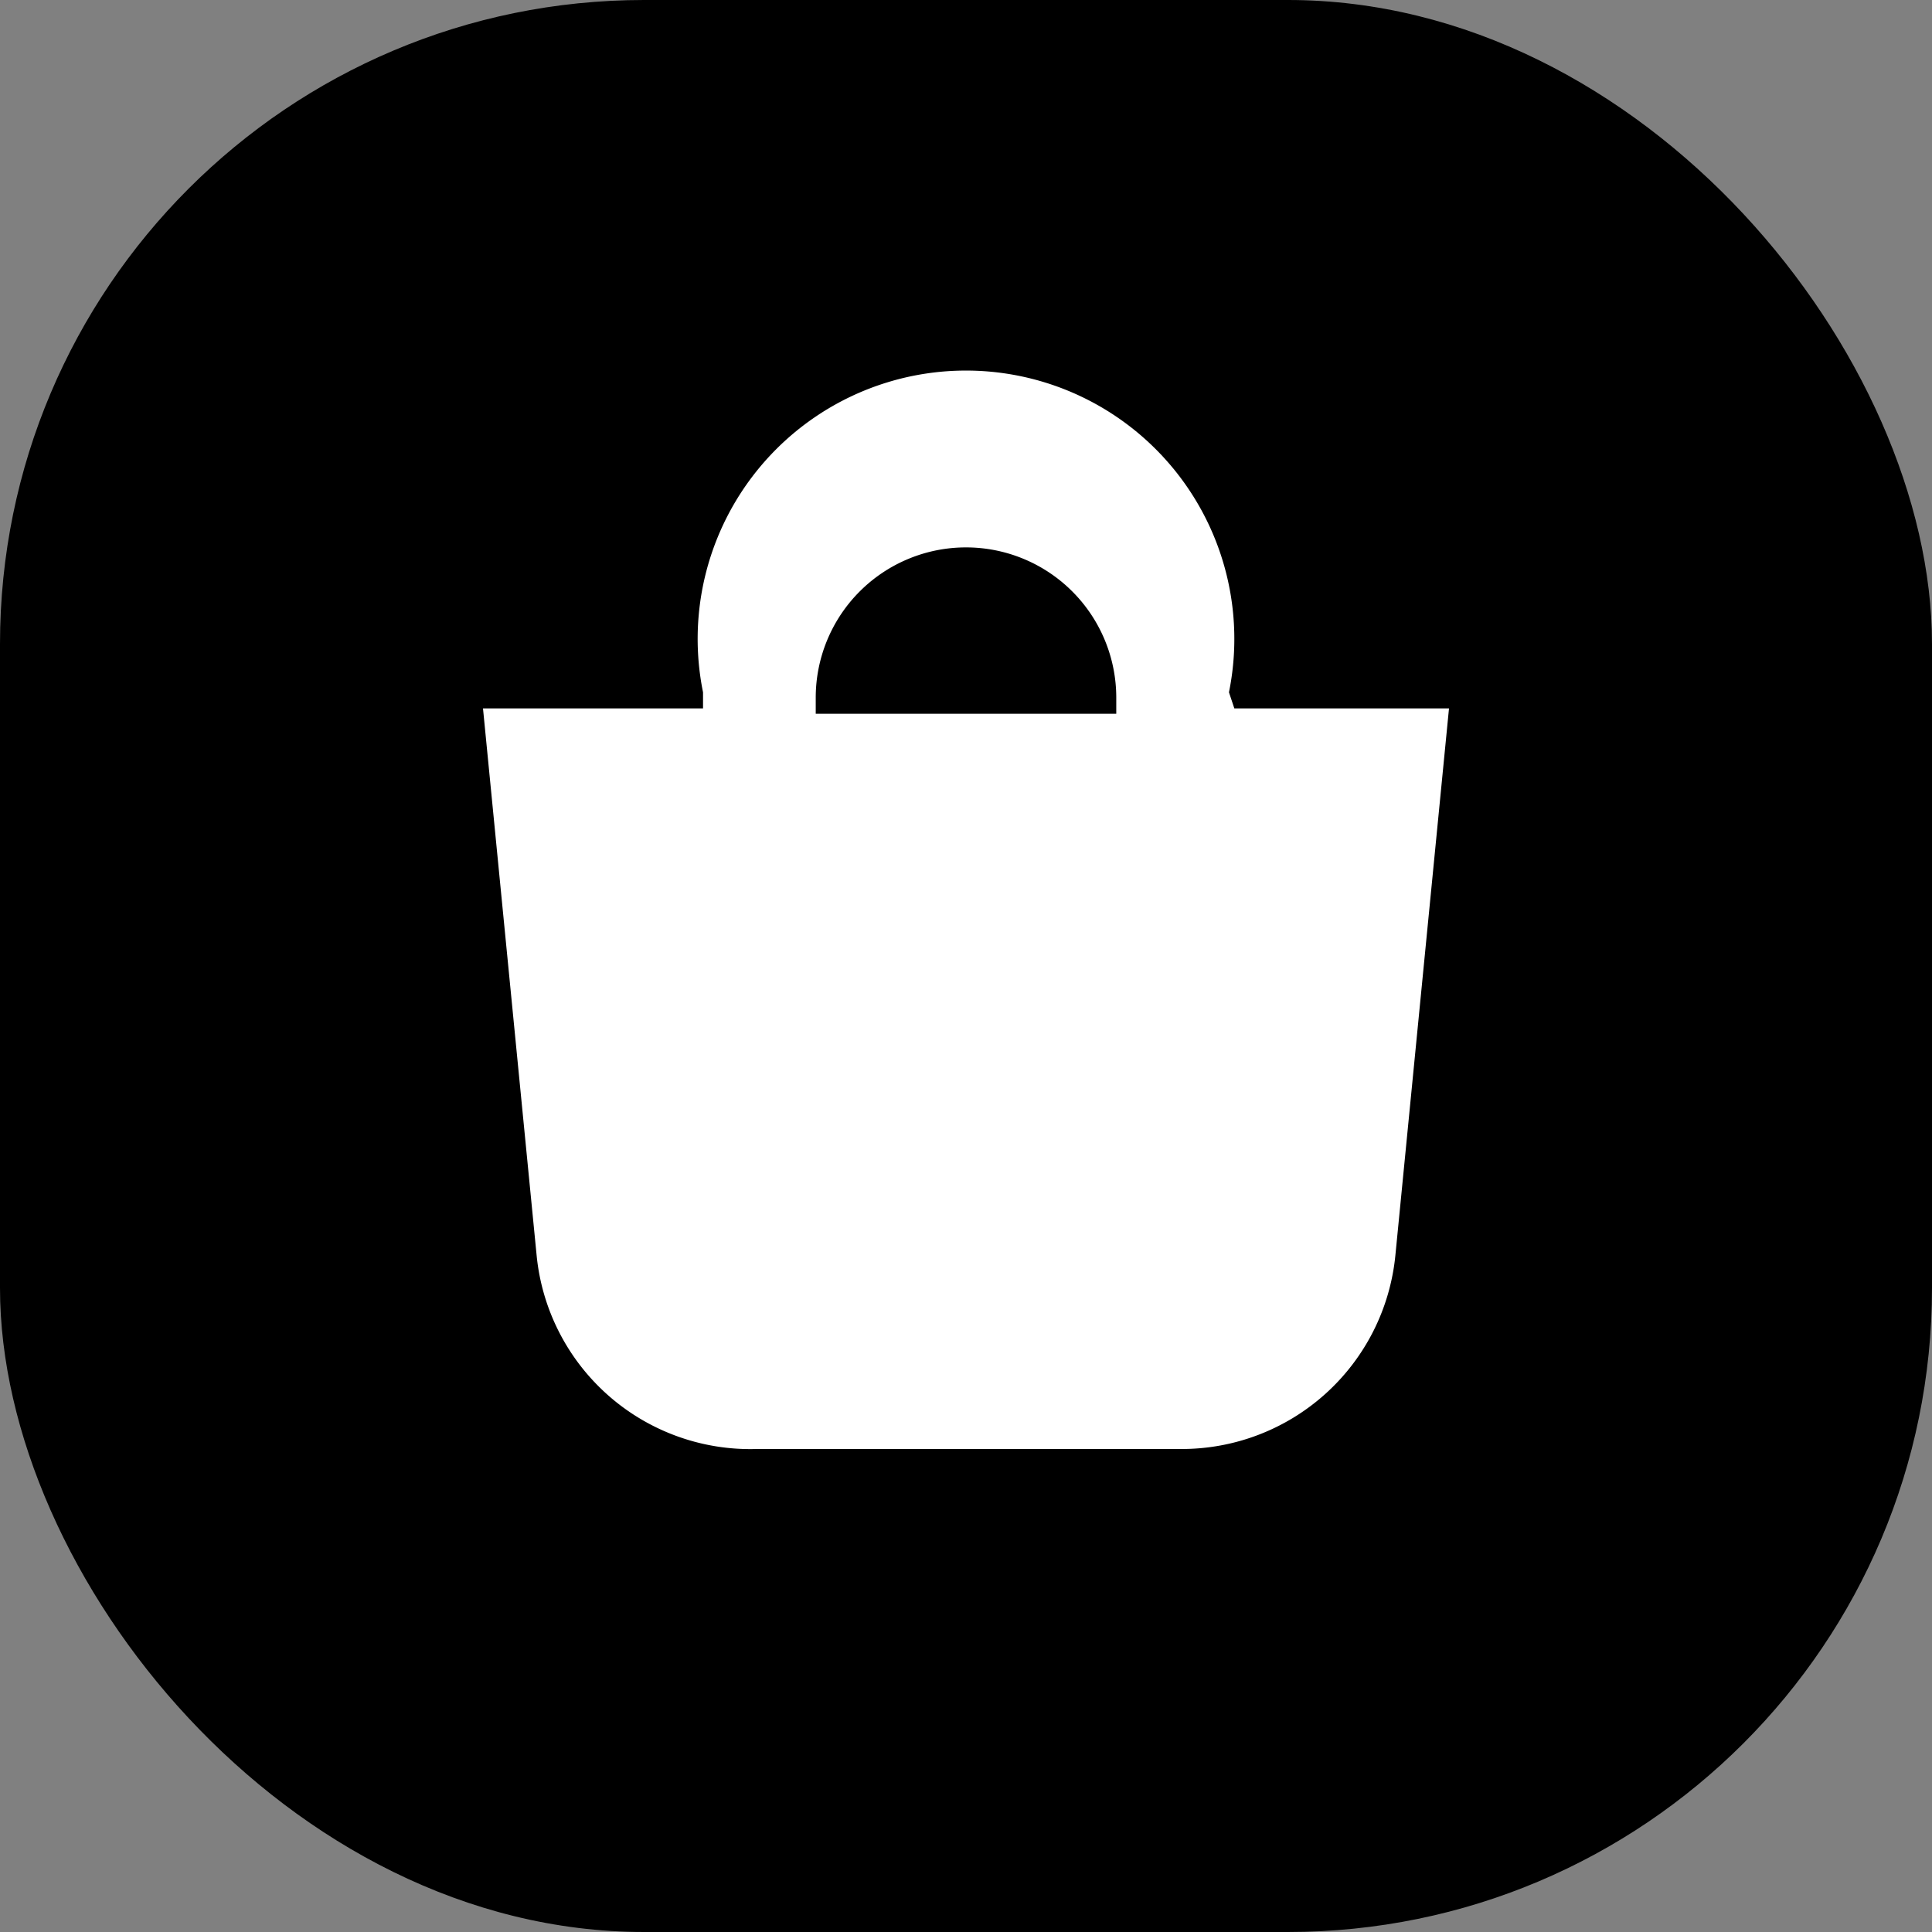 <svg width="36" height="36" fill="none" xmlns="http://www.w3.org/2000/svg"><rect width="100%" height="100%" fill="#808080" stroke="none"/><rect width="36" height="36" rx="12" fill="#000"/><path fill-rule="evenodd" clip-rule="evenodd" d="m23 13.2-.1-.3a5 5 0 1 0-9.8 0v.3H9l1 10.2a4 4 0 0 0 4.1 3.6H22a4 4 0 0 0 4-3.6L27 13.2h-4Zm-7.8 0V13a2.8 2.8 0 0 1 2.8-2.8 2.8 2.8 0 0 1 2.8 2.8v.3h-5.6Z" fill="#fff"/></svg>
